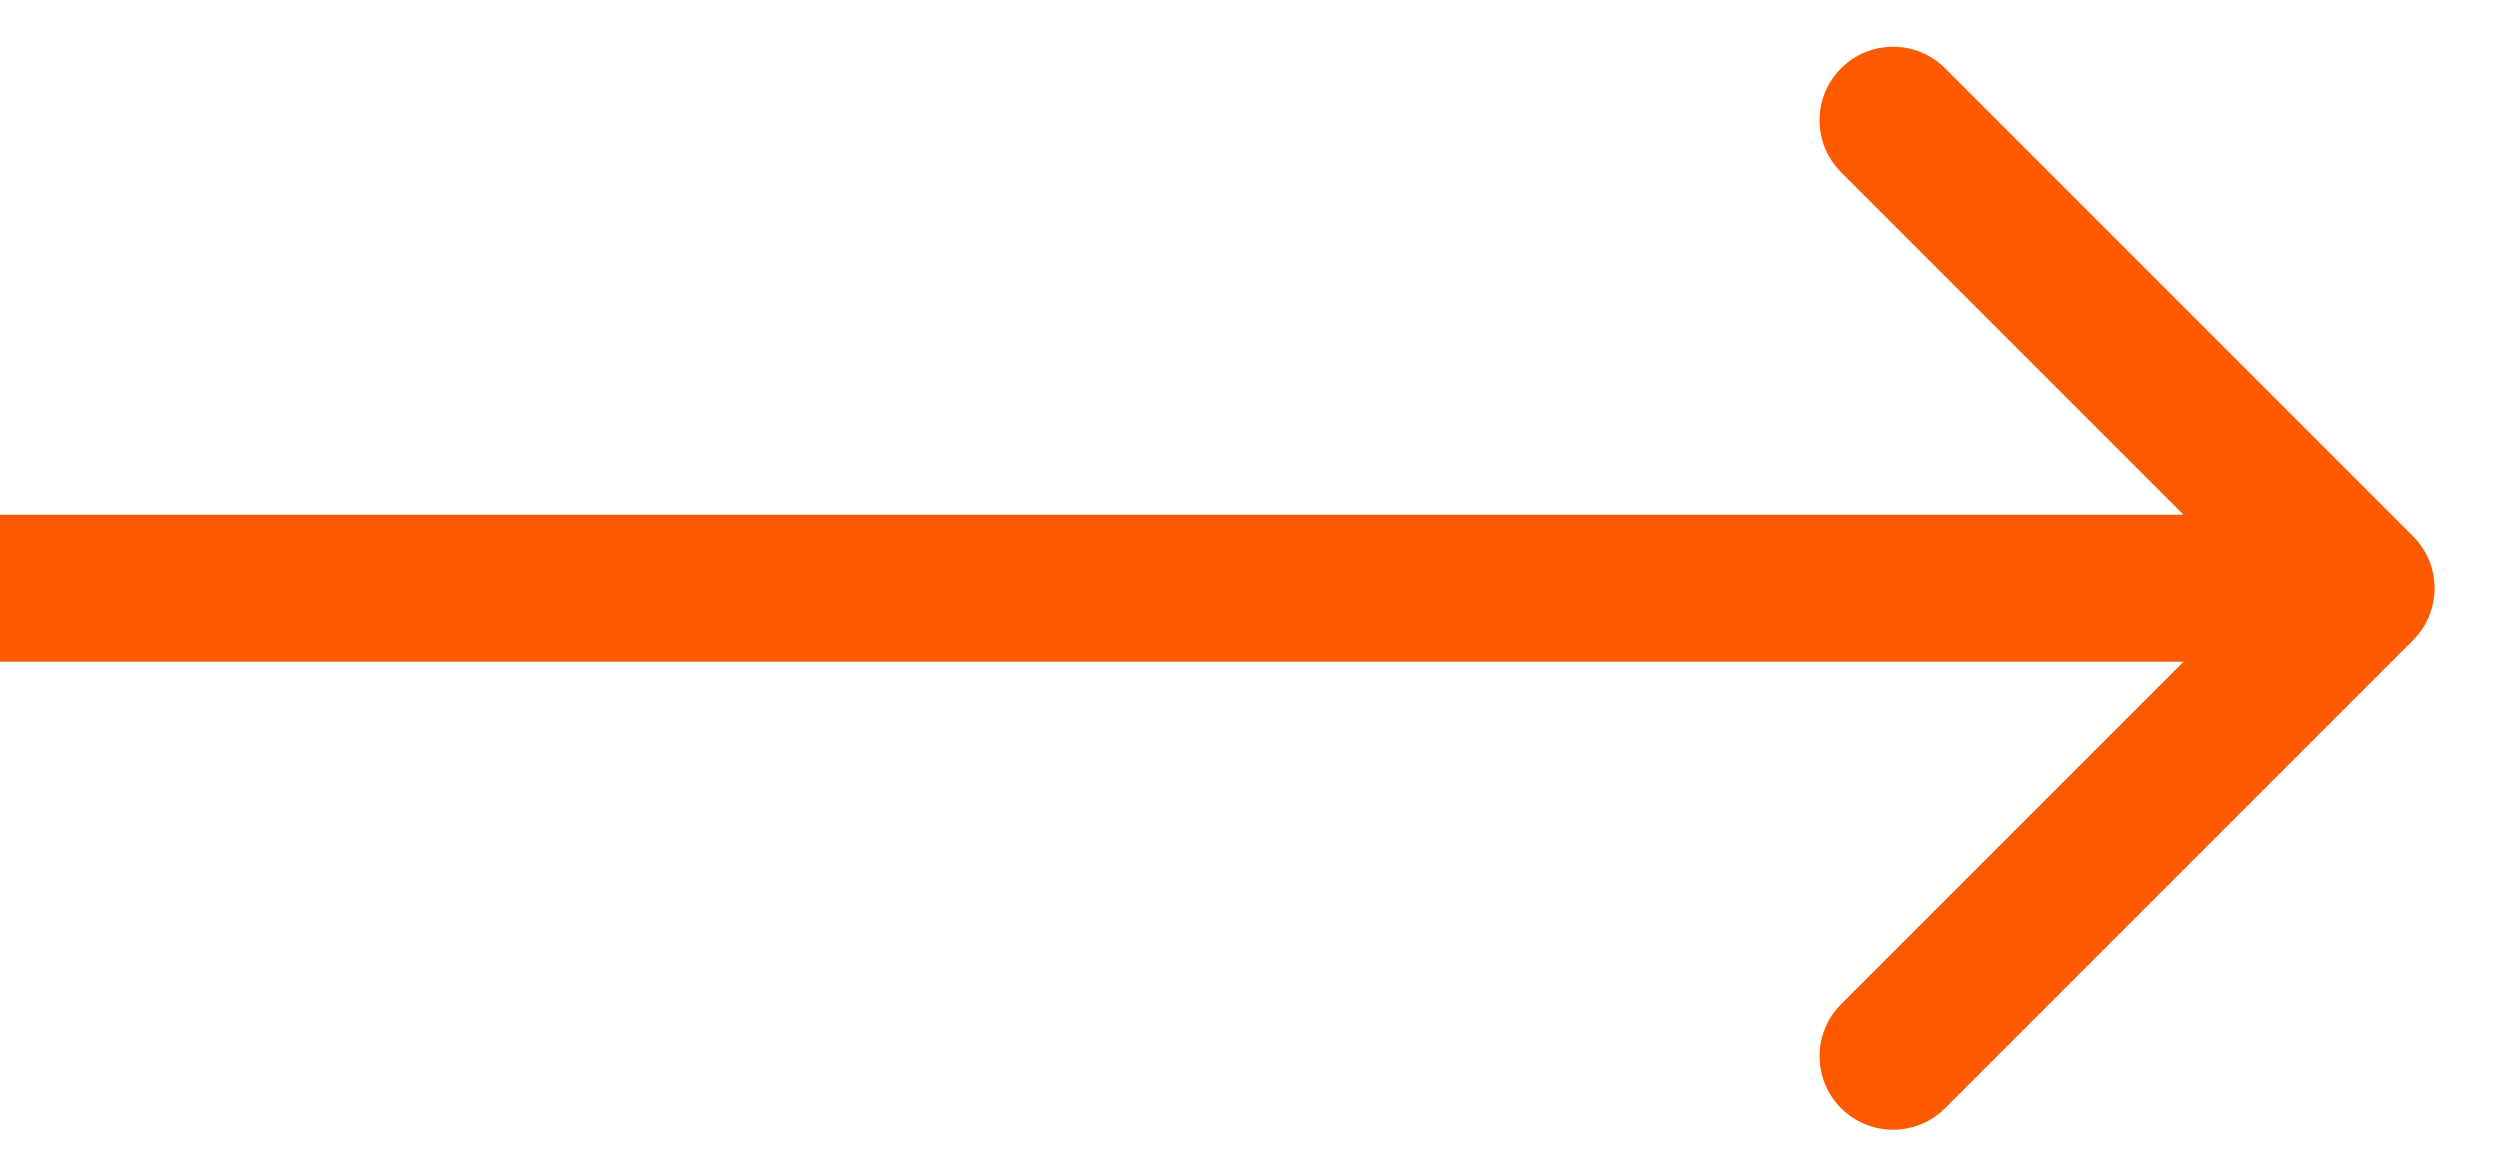 <svg width="34" height="16" viewBox="0 0 34 16" fill="none" xmlns="http://www.w3.org/2000/svg">
<path d="M32.817 8.707C33.208 8.317 33.208 7.683 32.817 7.293L26.453 0.929C26.063 0.538 25.43 0.538 25.039 0.929C24.648 1.319 24.648 1.953 25.039 2.343L30.696 8L25.039 13.657C24.648 14.047 24.648 14.681 25.039 15.071C25.43 15.462 26.063 15.462 26.453 15.071L32.817 8.707ZM0 8L-8.02044e-08 9L32.11 9L32.11 8L32.11 7L8.02044e-08 7L0 8Z" fill="#FC5900"/>
</svg>
